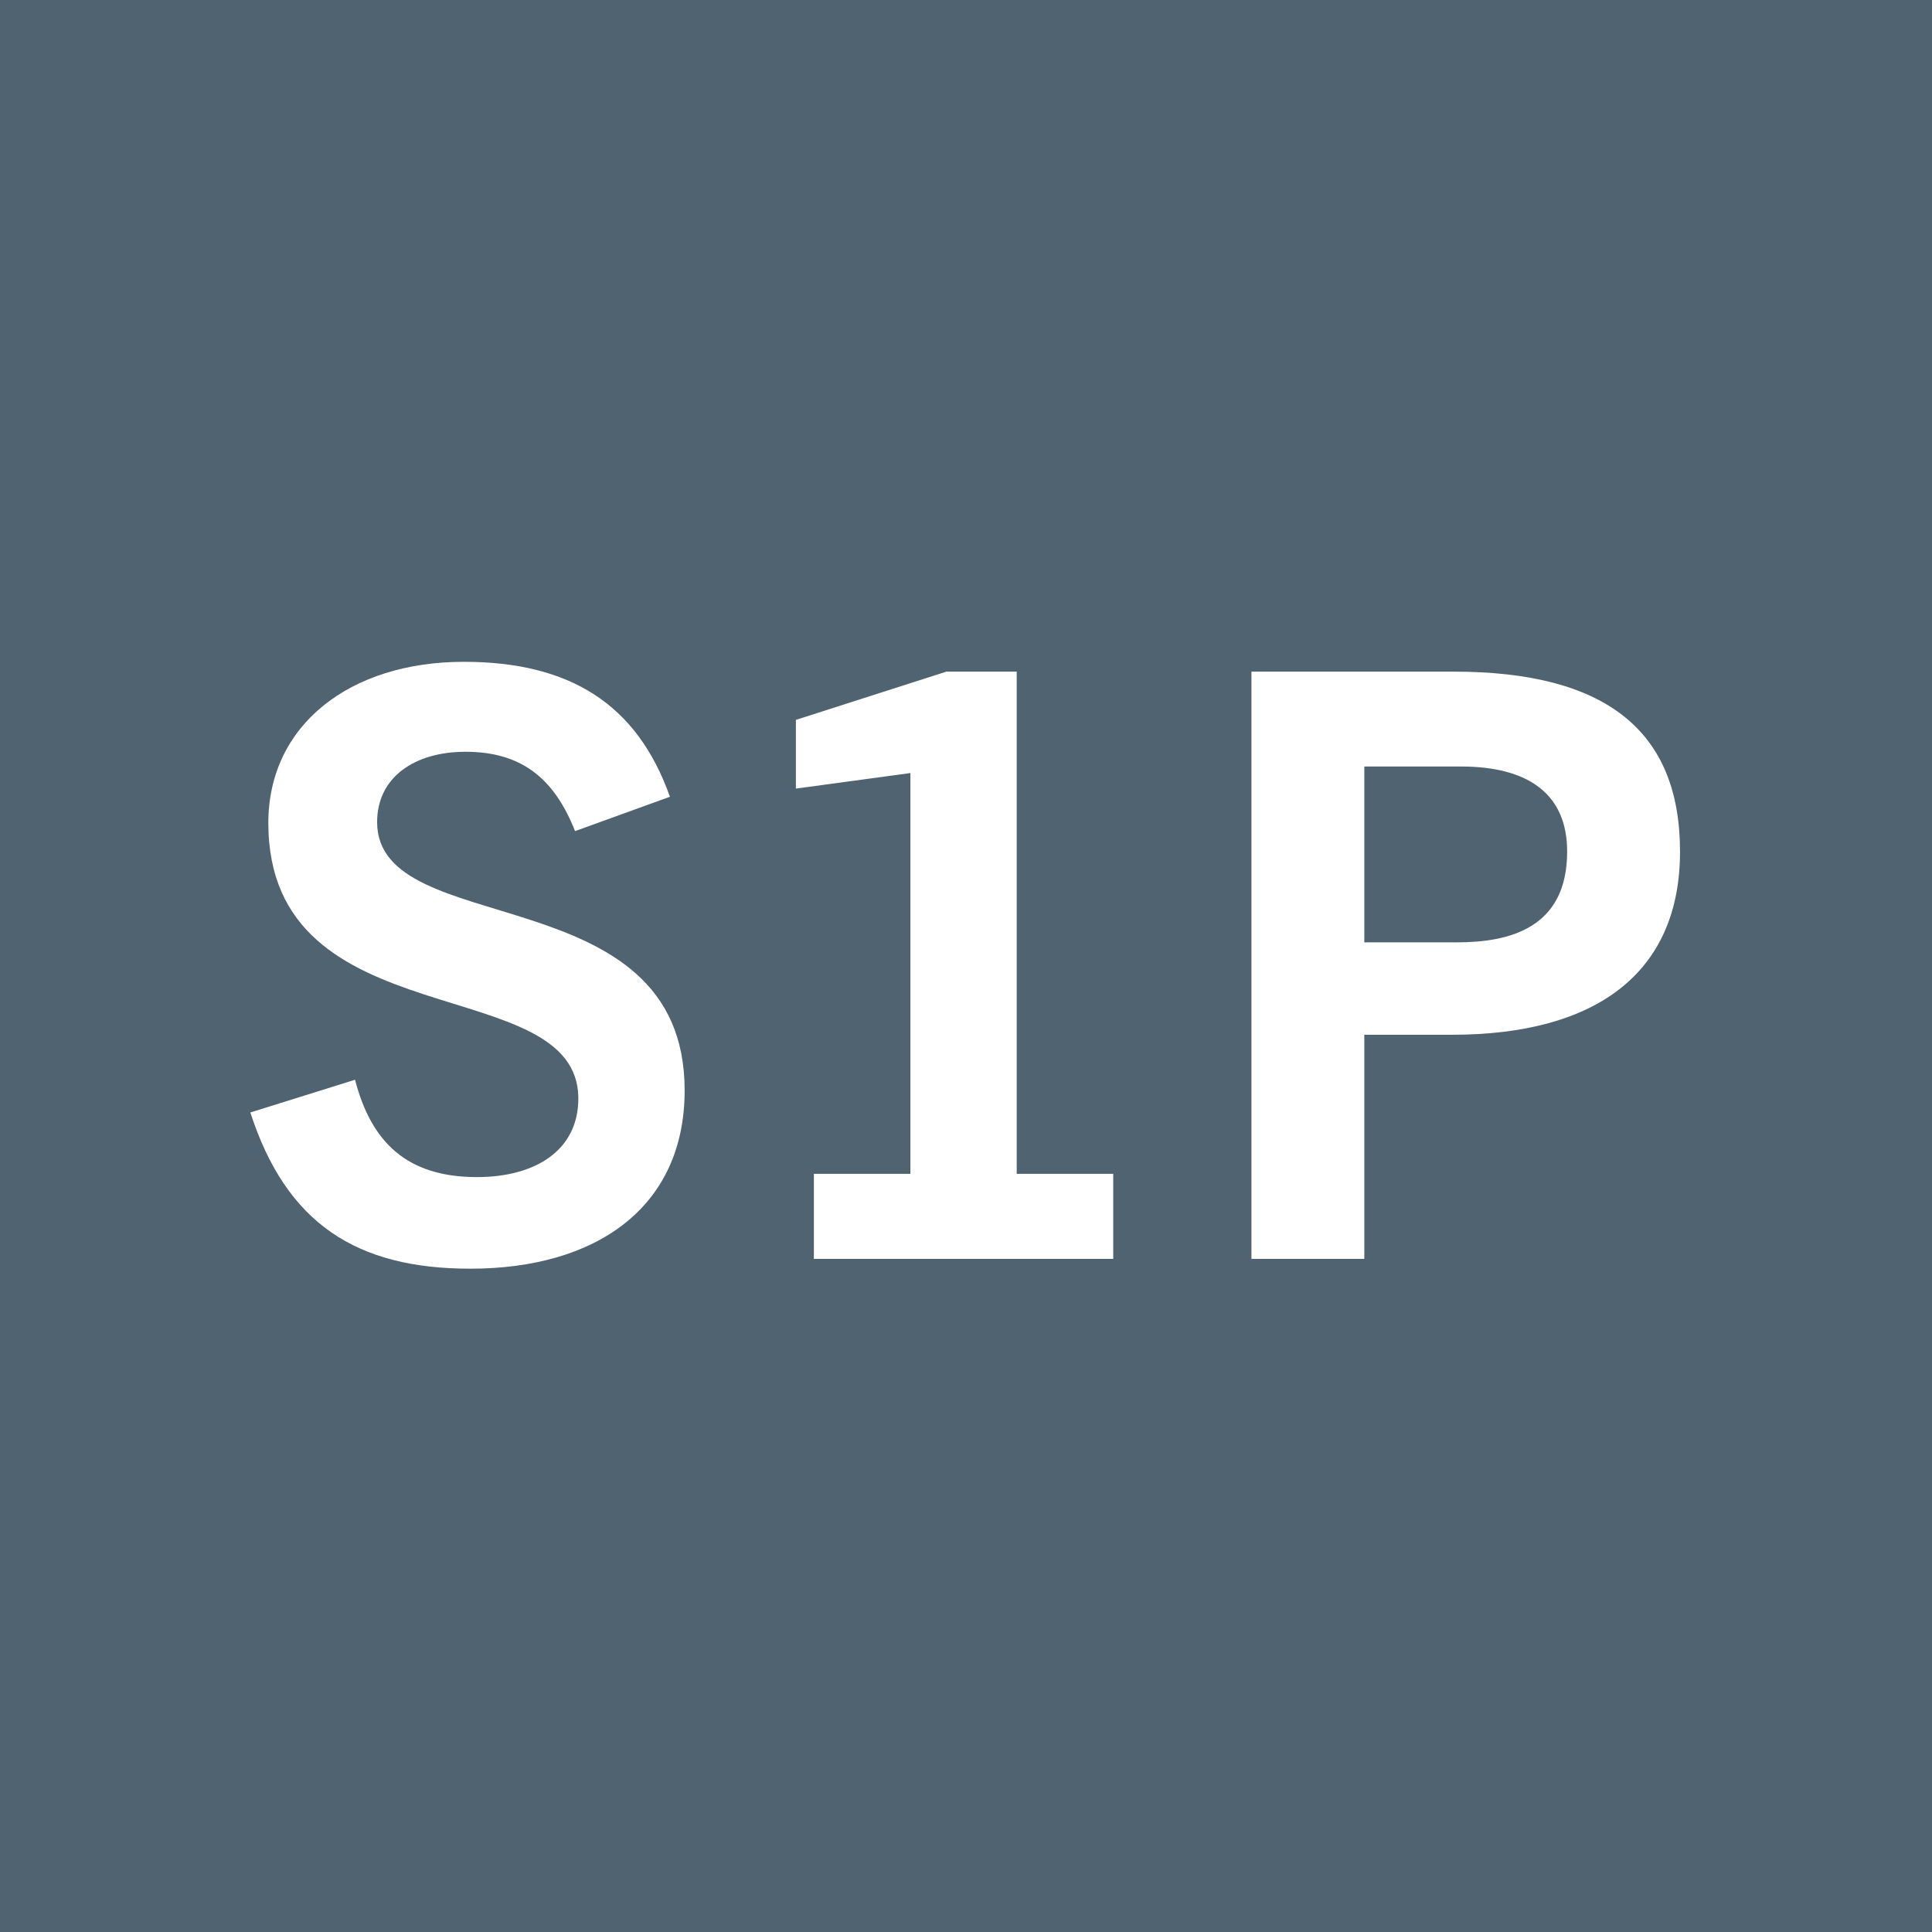 <?xml version="1.0" encoding="UTF-8"?><svg id="S1P" xmlns="http://www.w3.org/2000/svg" viewBox="0 0 283.46 283.46"><defs><style>.cls-1{fill:#fff;}.cls-2{fill:#506370;}</style></defs><rect class="cls-2" width="283.46" height="283.46"/><path class="cls-1" d="M84.37,121.94c-3.12-7.92-8.04-11.64-16.08-11.64-7.44,0-12.96,3.72-12.96,10.32,0,17.52,45.12,7.68,45.12,39.36,0,17.16-12.96,26.16-31.44,26.16-16.68,0-27-6.6-32.28-22.92l15.36-4.8c2.4,9.24,7.68,14.28,17.88,14.28,8.64,0,14.88-3.96,14.88-11.52,0-18.96-45.48-8.4-45.48-40.44,0-14.4,12-23.64,28.68-23.64,15.6,0,25.44,6.24,30.24,19.8l-13.92,5.04Z"/><path class="cls-1" d="M119.41,184.7v-12.48h14.16v-58.8l-16.8,2.28v-10.08l22.08-7.08h10.32v73.68h14.16v12.48h-43.92Z"/><path class="cls-1" d="M183.61,184.7v-86.16h29.64c22.32,0,33.24,8.64,33.24,26.4s-12.24,26.88-33.48,26.88h-12.84v32.88h-16.56ZM213.73,138.26c7.68,0,16.2-2.04,16.2-13.32,0-8.4-5.64-12.48-15.6-12.48h-14.16v25.8h13.56Z"/></svg>